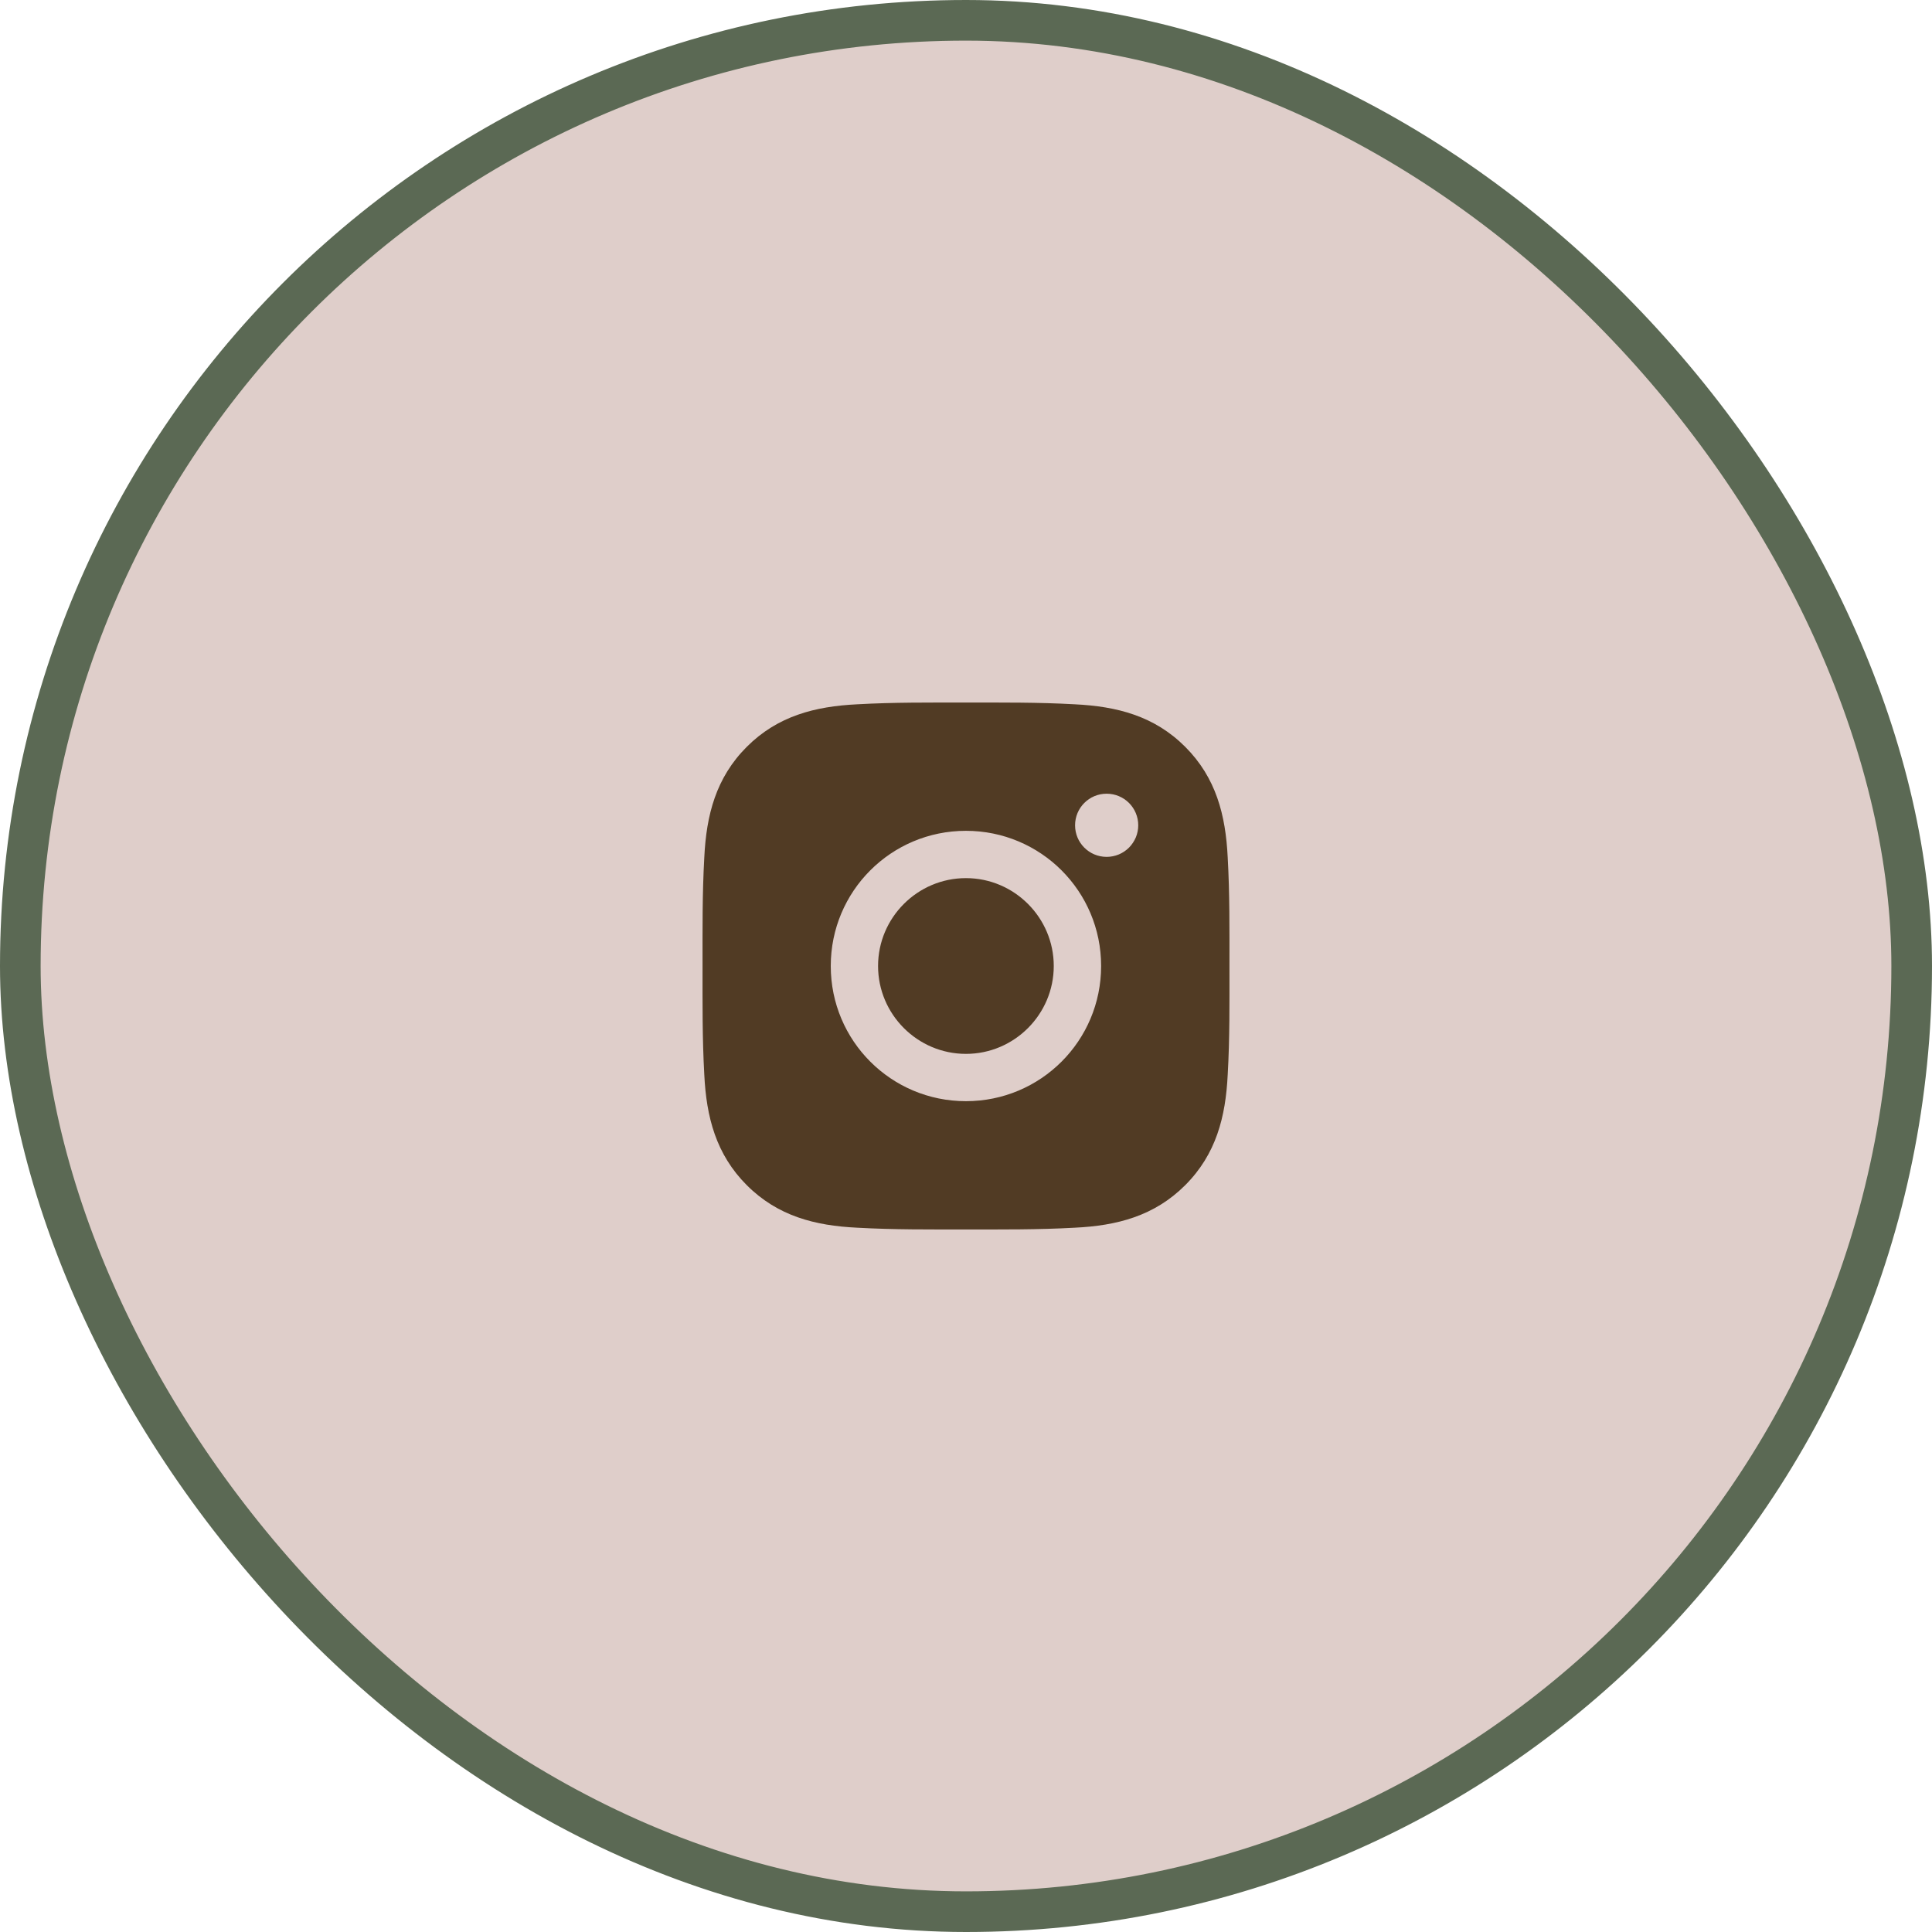 <?xml version="1.0" encoding="UTF-8"?> <svg xmlns="http://www.w3.org/2000/svg" width="33" height="33" viewBox="0 0 33 33" fill="none"> <rect x="0.347" y="0.347" width="32.306" height="32.306" rx="16.153" fill="#DFCECA"></rect> <rect x="0.347" y="0.347" width="32.306" height="32.306" rx="16.153" stroke="#5B6954" stroke-width="0.694"></rect> <path d="M16.499 14.999C15.672 14.999 14.998 15.674 14.998 16.5C14.998 17.326 15.672 18.001 16.499 18.001C17.325 18.001 17.999 17.326 17.999 16.5C17.999 15.674 17.325 14.999 16.499 14.999ZM21 16.5C21 15.879 21.005 15.263 20.97 14.643C20.935 13.922 20.771 13.283 20.244 12.756C19.716 12.228 19.078 12.065 18.357 12.03C17.736 11.995 17.12 12 16.5 12C15.879 12 15.263 11.995 14.642 12.03C13.922 12.065 13.283 12.229 12.756 12.756C12.228 13.284 12.065 13.922 12.03 14.643C11.995 15.264 12 15.88 12 16.5C12 17.12 11.995 17.737 12.03 18.358C12.065 19.078 12.229 19.717 12.756 20.244C13.284 20.772 13.922 20.936 14.642 20.97C15.264 21.005 15.88 21 16.5 21C17.121 21 17.737 21.005 18.357 20.97C19.078 20.936 19.717 20.771 20.244 20.244C20.772 19.716 20.935 19.078 20.97 18.358C21.006 17.737 21 17.121 21 16.5ZM16.499 18.809C15.221 18.809 14.19 17.778 14.19 16.5C14.19 15.222 15.221 14.191 16.499 14.191C17.776 14.191 18.808 15.222 18.808 16.5C18.808 17.778 17.776 18.809 16.499 18.809ZM18.902 14.636C18.604 14.636 18.363 14.395 18.363 14.097C18.363 13.798 18.604 13.557 18.902 13.557C19.201 13.557 19.442 13.798 19.442 14.097C19.442 14.167 19.428 14.238 19.401 14.303C19.373 14.368 19.334 14.428 19.284 14.478C19.234 14.528 19.174 14.568 19.109 14.595C19.043 14.622 18.973 14.636 18.902 14.636Z" fill="#513B24"></path> </svg> 